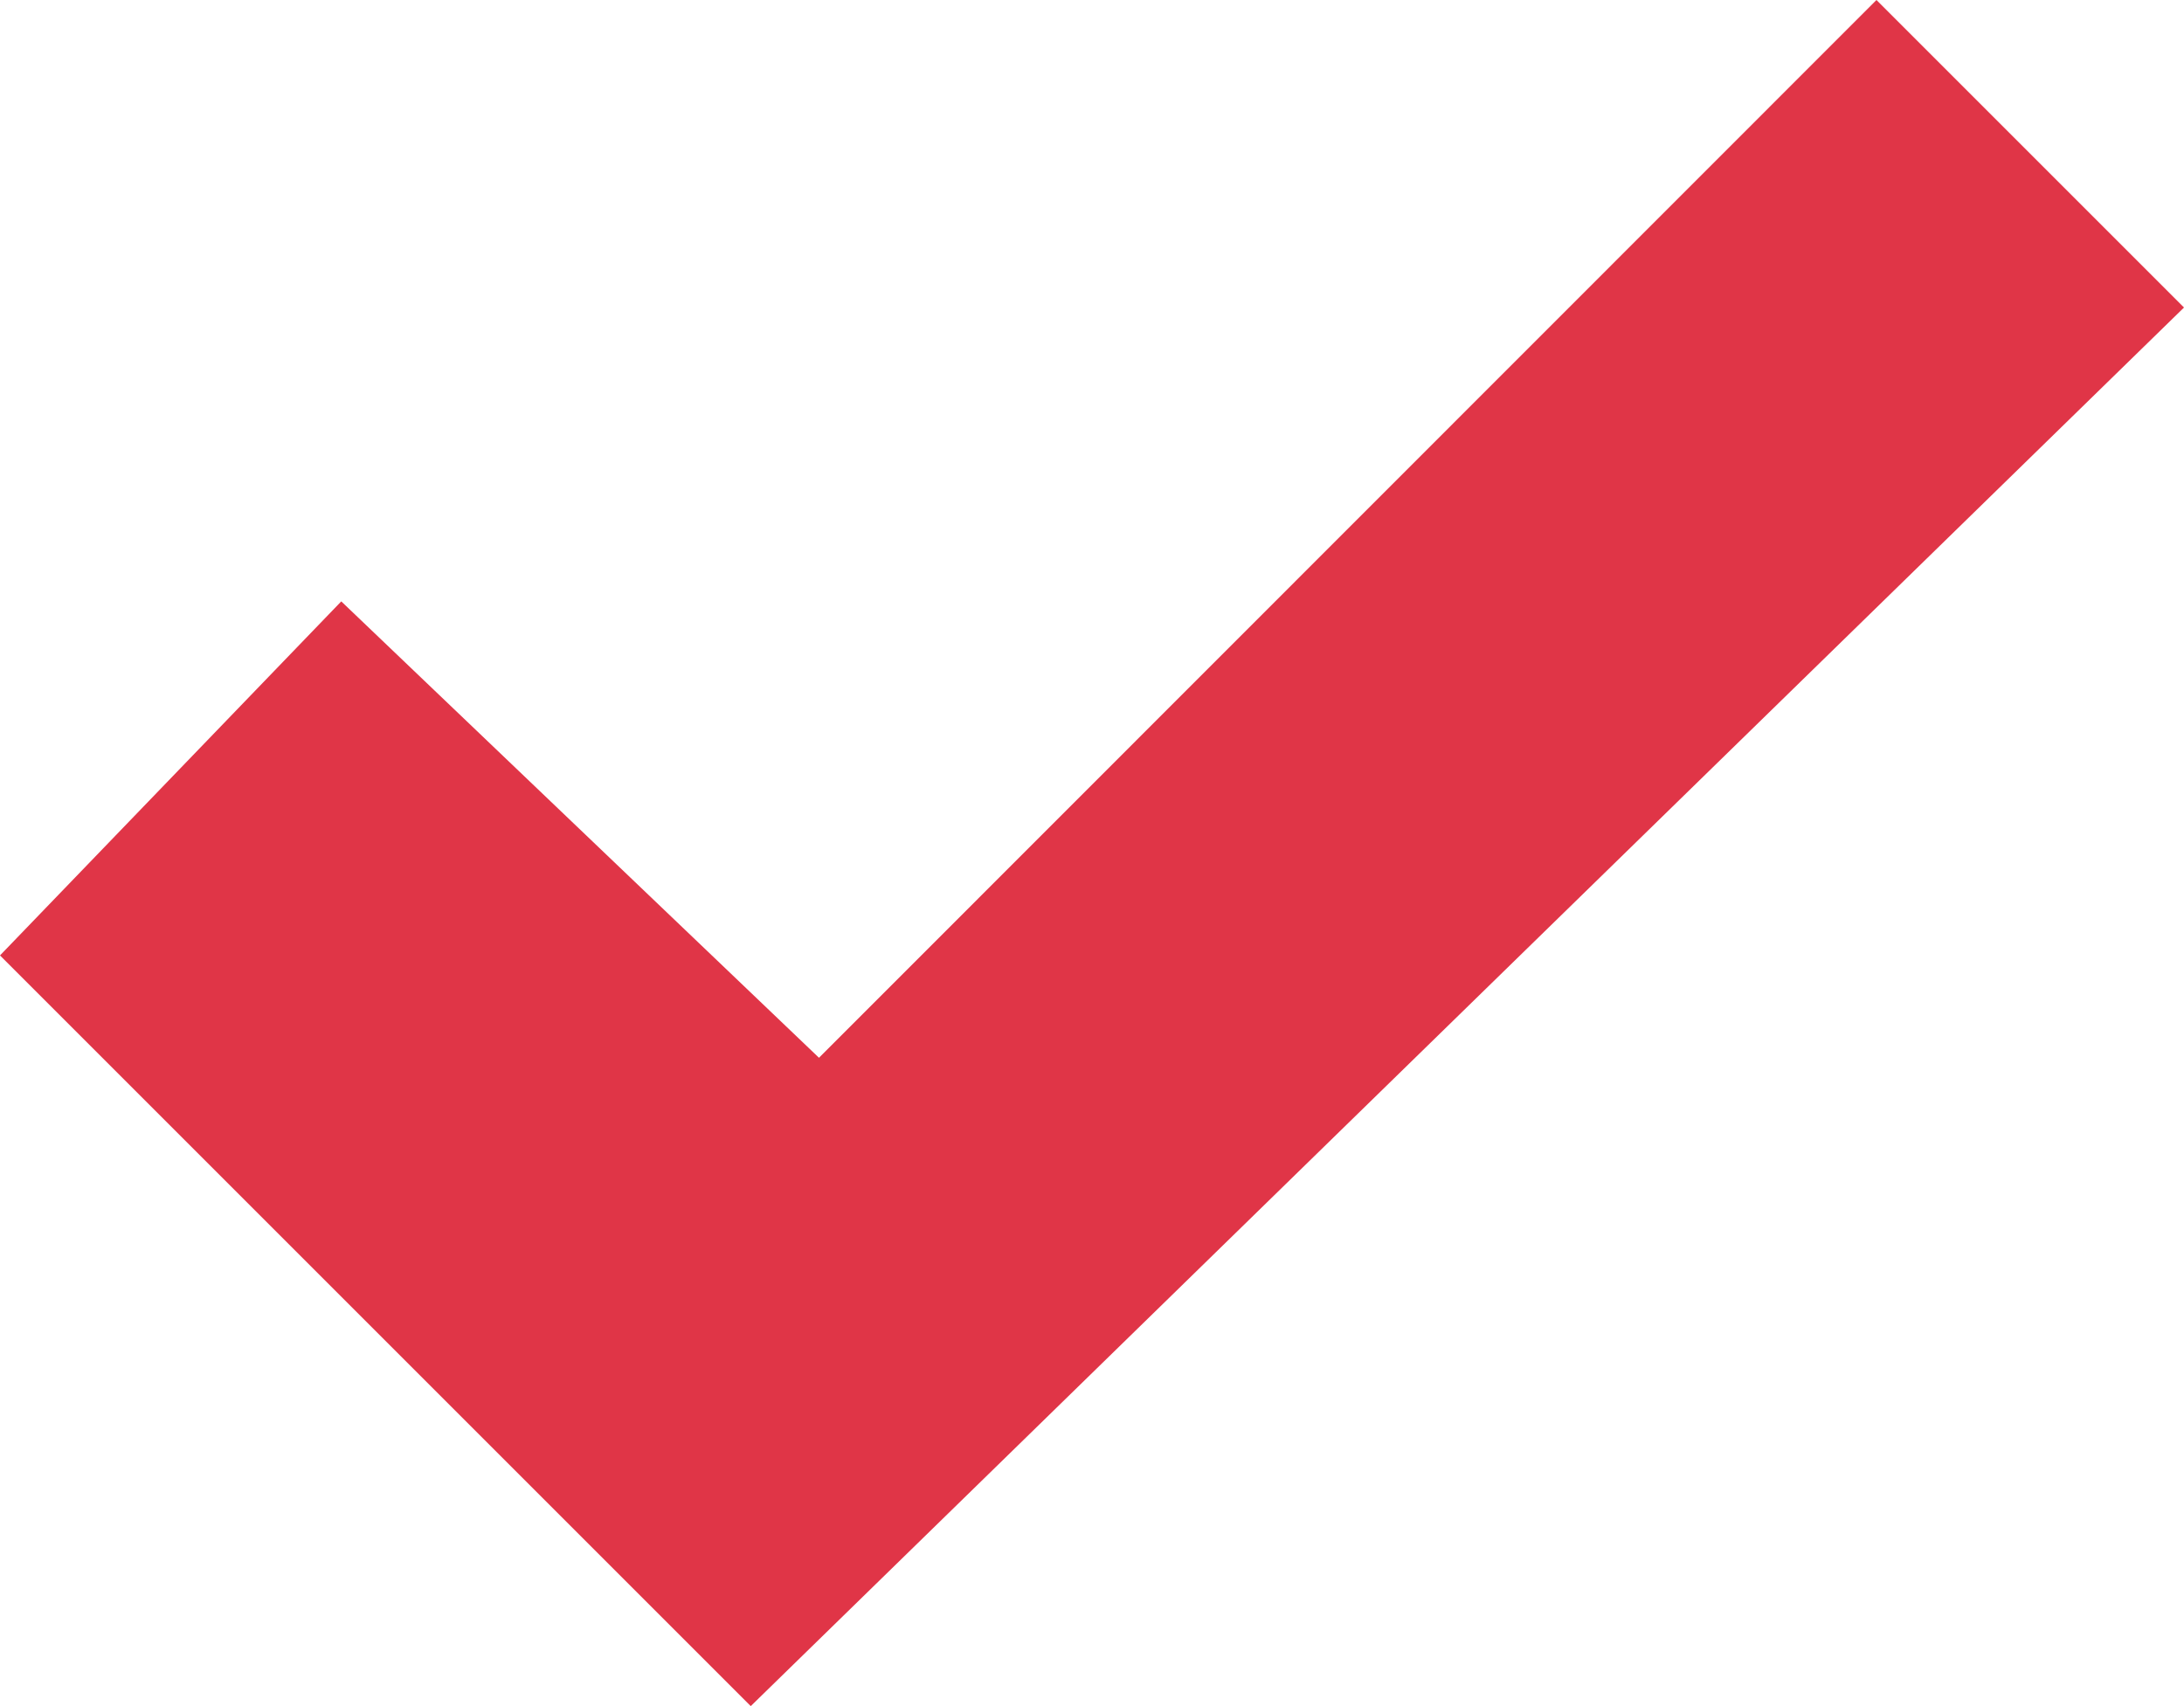 <?xml version="1.0" encoding="utf-8"?>
<!-- Generator: Adobe Illustrator 16.0.0, SVG Export Plug-In . SVG Version: 6.00 Build 0)  -->
<!DOCTYPE svg PUBLIC "-//W3C//DTD SVG 1.1//EN" "http://www.w3.org/Graphics/SVG/1.1/DTD/svg11.dtd">
<svg version="1.1" id="Mode_Isolation" xmlns="http://www.w3.org/2000/svg" xmlns:xlink="http://www.w3.org/1999/xlink" x="0px"
	 y="0px" width="94.505px" height="73.832px" viewBox="0 0 94.505 73.832" enable-background="new 0 0 94.505 73.832"
	 xml:space="preserve">
<polygon fill="#E03547" points="32.486,73.832 94.505,13.308 81.197,0 35.439,45.775 14.767,26.025 0,41.346 "/>
</svg>
